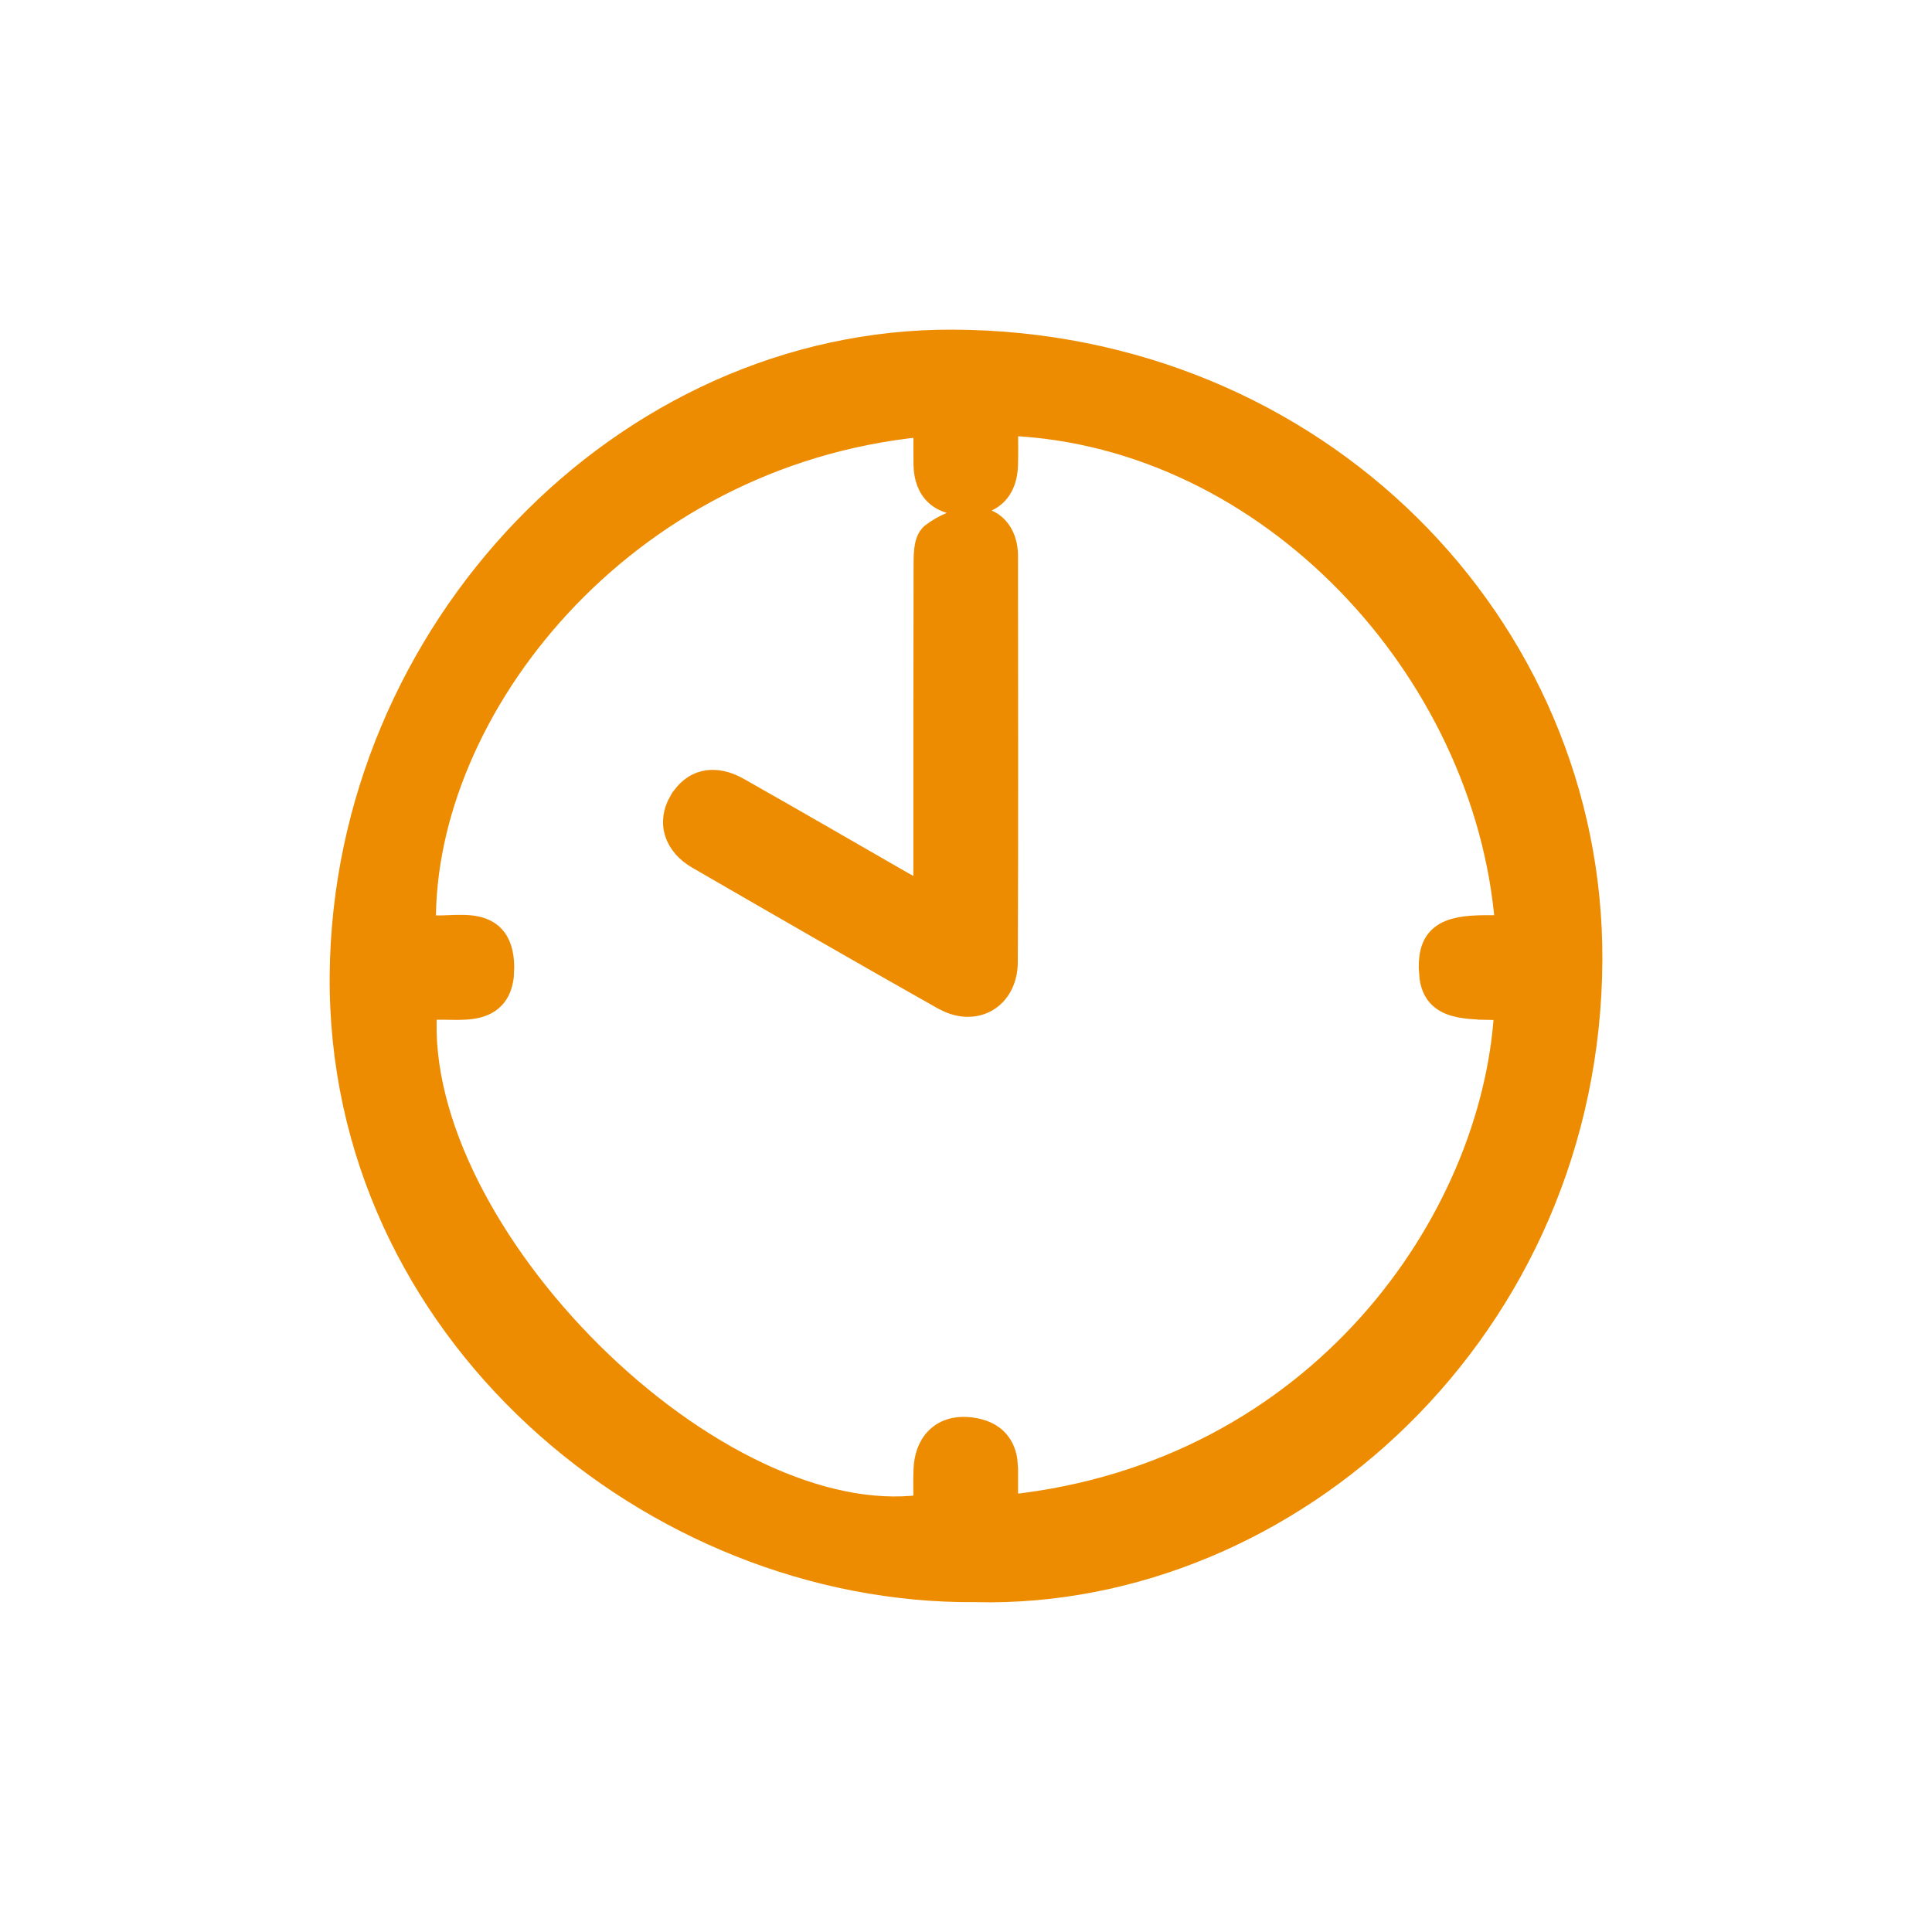 <?xml version="1.0" encoding="UTF-8"?> <svg xmlns="http://www.w3.org/2000/svg" width="37" height="37" viewBox="0 0 37 37" fill="none"><path d="M18.245 6.469C25.239 6.495 30.565 11.93 30.531 18.395C30.494 25.467 24.742 30.664 18.686 30.528V30.527C12.468 30.579 6.406 25.505 6.47 18.665C6.533 12.064 11.9 6.446 18.245 6.469ZM19.34 8.905C19.333 9.15 19.264 9.36 19.11 9.509C18.957 9.657 18.743 9.72 18.497 9.718C18.259 9.716 18.044 9.657 17.889 9.514C17.731 9.368 17.657 9.158 17.651 8.907C17.647 8.676 17.649 8.443 17.65 8.211C11.934 8.781 8.154 13.631 8.193 17.676C8.28 17.687 8.38 17.689 8.493 17.686C8.648 17.681 8.834 17.668 8.999 17.684C9.167 17.7 9.347 17.747 9.483 17.886C9.621 18.026 9.688 18.233 9.692 18.51L9.684 18.703C9.662 18.884 9.604 19.028 9.506 19.137C9.376 19.281 9.2 19.338 9.032 19.36C8.867 19.383 8.683 19.376 8.525 19.373C8.408 19.371 8.304 19.372 8.213 19.383C8.086 21.469 9.439 23.955 11.358 25.863C12.332 26.832 13.443 27.642 14.56 28.167C15.63 28.67 16.695 28.906 17.649 28.783C17.648 28.578 17.643 28.358 17.651 28.145C17.66 27.888 17.739 27.664 17.895 27.508C18.052 27.349 18.271 27.277 18.52 27.293C18.751 27.308 18.961 27.375 19.113 27.521C19.229 27.633 19.299 27.779 19.327 27.953L19.341 28.136C19.34 28.35 19.341 28.563 19.341 28.78C25.236 28.143 28.531 23.342 28.769 19.387C28.661 19.381 28.558 19.374 28.45 19.373V19.372C28.082 19.368 27.798 19.33 27.605 19.195C27.448 19.085 27.372 18.928 27.343 18.739L27.327 18.541C27.323 18.259 27.38 18.021 27.587 17.868C27.777 17.727 28.062 17.686 28.426 17.683H28.786C28.39 12.857 24.278 8.41 19.341 8.19C19.342 8.426 19.347 8.667 19.34 8.905ZM18.685 9.866C18.893 9.873 19.063 9.966 19.177 10.114C19.288 10.259 19.34 10.449 19.34 10.646C19.341 13.239 19.348 15.833 19.336 18.427C19.334 18.78 19.181 19.067 18.927 19.215C18.704 19.344 18.427 19.352 18.156 19.235L18.041 19.179C16.467 18.291 14.902 17.388 13.339 16.484C13.111 16.353 12.953 16.172 12.887 15.961C12.82 15.748 12.855 15.522 12.976 15.316H12.977C13.099 15.11 13.273 14.965 13.49 14.917C13.705 14.87 13.937 14.921 14.168 15.052C15.212 15.641 16.25 16.245 17.289 16.841C17.399 16.904 17.51 16.963 17.648 17.038C17.648 14.921 17.647 12.889 17.652 10.858C17.652 10.768 17.651 10.639 17.664 10.524C17.671 10.466 17.682 10.404 17.703 10.347C17.724 10.291 17.758 10.227 17.819 10.181L17.909 10.117C18.129 9.973 18.417 9.858 18.685 9.866Z" fill="#ED8C00" stroke="#ED8C00" stroke-width="0.312"></path></svg> 